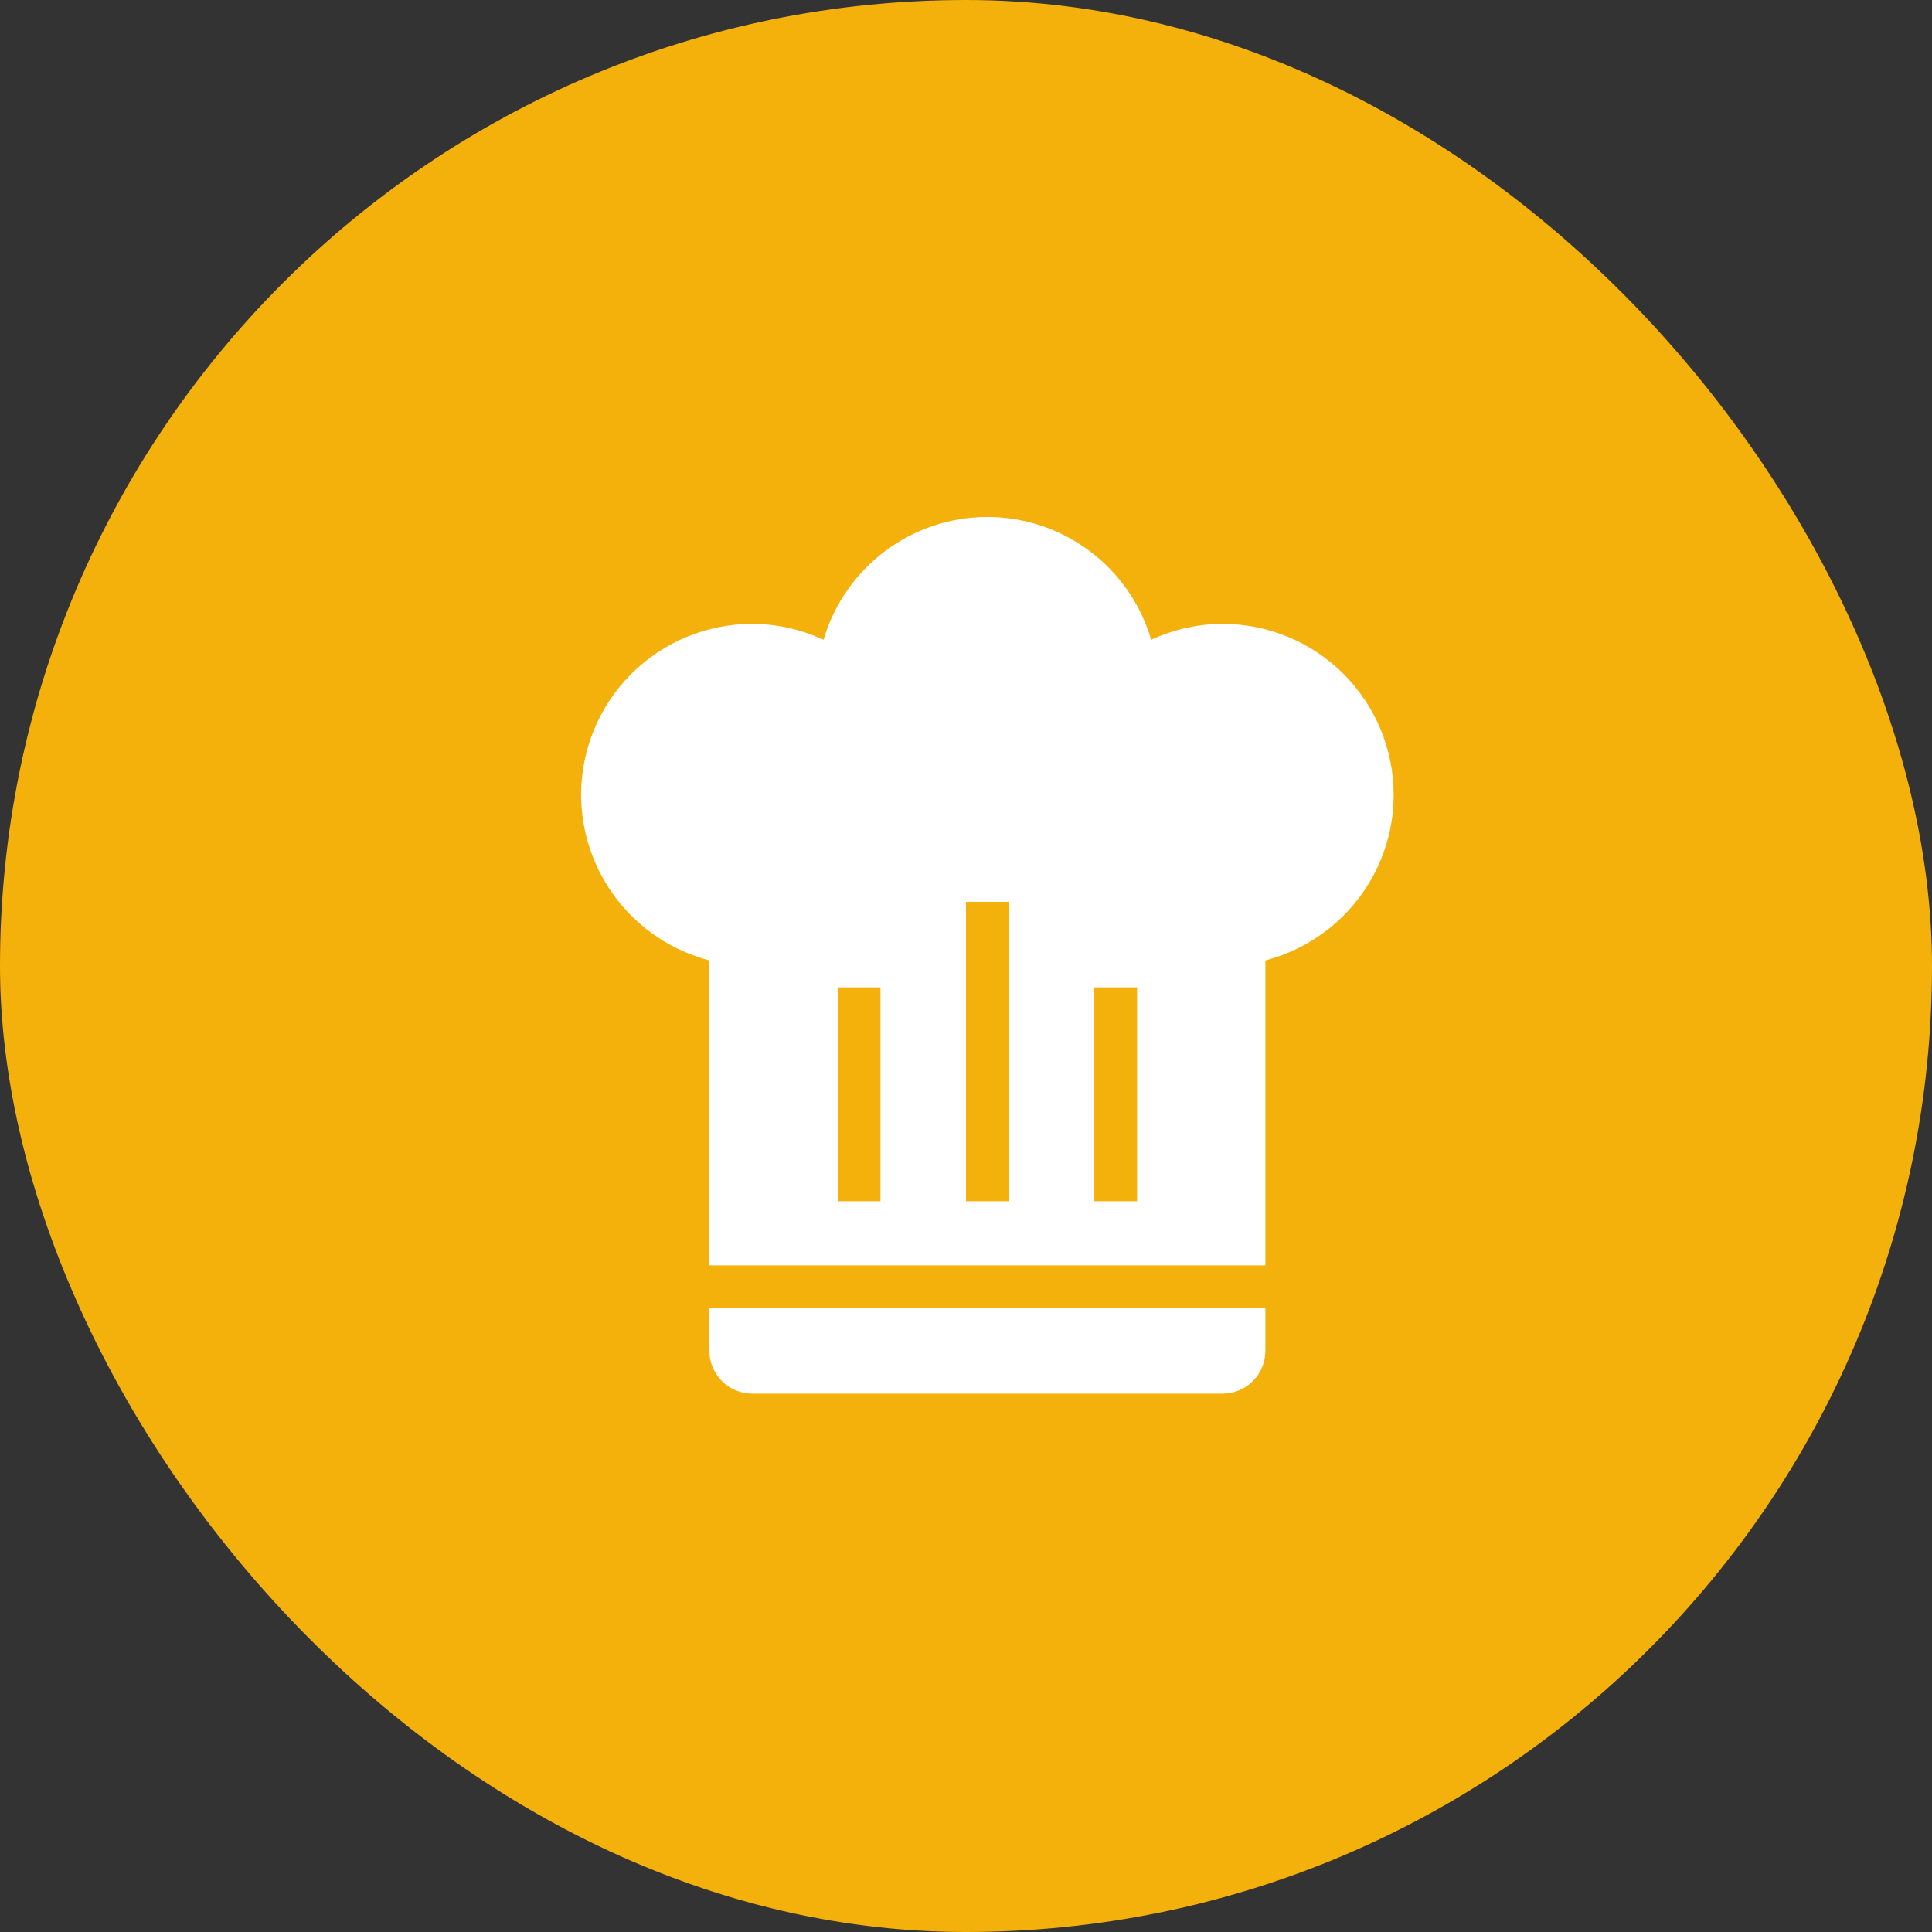 <svg width="64" height="64" viewBox="0 0 64 64" fill="none" xmlns="http://www.w3.org/2000/svg">
<rect x="0" y="0" width="64" height="64" fill="#333333" stroke="none"/>
<rect width="64" height="64" rx="32" fill="#F4B10B"/>
<path d="M32.708 17.125C30.201 17.125 27.991 18.782 27.282 21.191C26.532 20.851 25.738 20.667 24.917 20.667C23.414 20.667 21.972 21.264 20.91 22.326C19.847 23.389 19.25 24.83 19.25 26.333C19.253 27.588 19.672 28.807 20.441 29.799C21.21 30.79 22.285 31.5 23.5 31.816V41.917H41.917V31.816C44.41 31.164 46.167 28.912 46.167 26.333C46.167 24.83 45.57 23.389 44.507 22.326C43.444 21.264 42.003 20.667 40.5 20.667C39.678 20.667 38.885 20.851 38.134 21.191C37.426 18.782 35.216 17.125 32.708 17.125ZM32 29.875H33.417V39.792H32V29.875ZM27.75 32.708H29.167V39.792H27.75V32.708ZM36.25 32.708H37.667V39.792H36.25V32.708ZM23.5 43.333V44.75C23.5 45.126 23.649 45.486 23.915 45.752C24.181 46.017 24.541 46.167 24.917 46.167H40.5C40.876 46.167 41.236 46.017 41.502 45.752C41.767 45.486 41.917 45.126 41.917 44.75V43.333H23.5Z" fill="white"/>
</svg>

